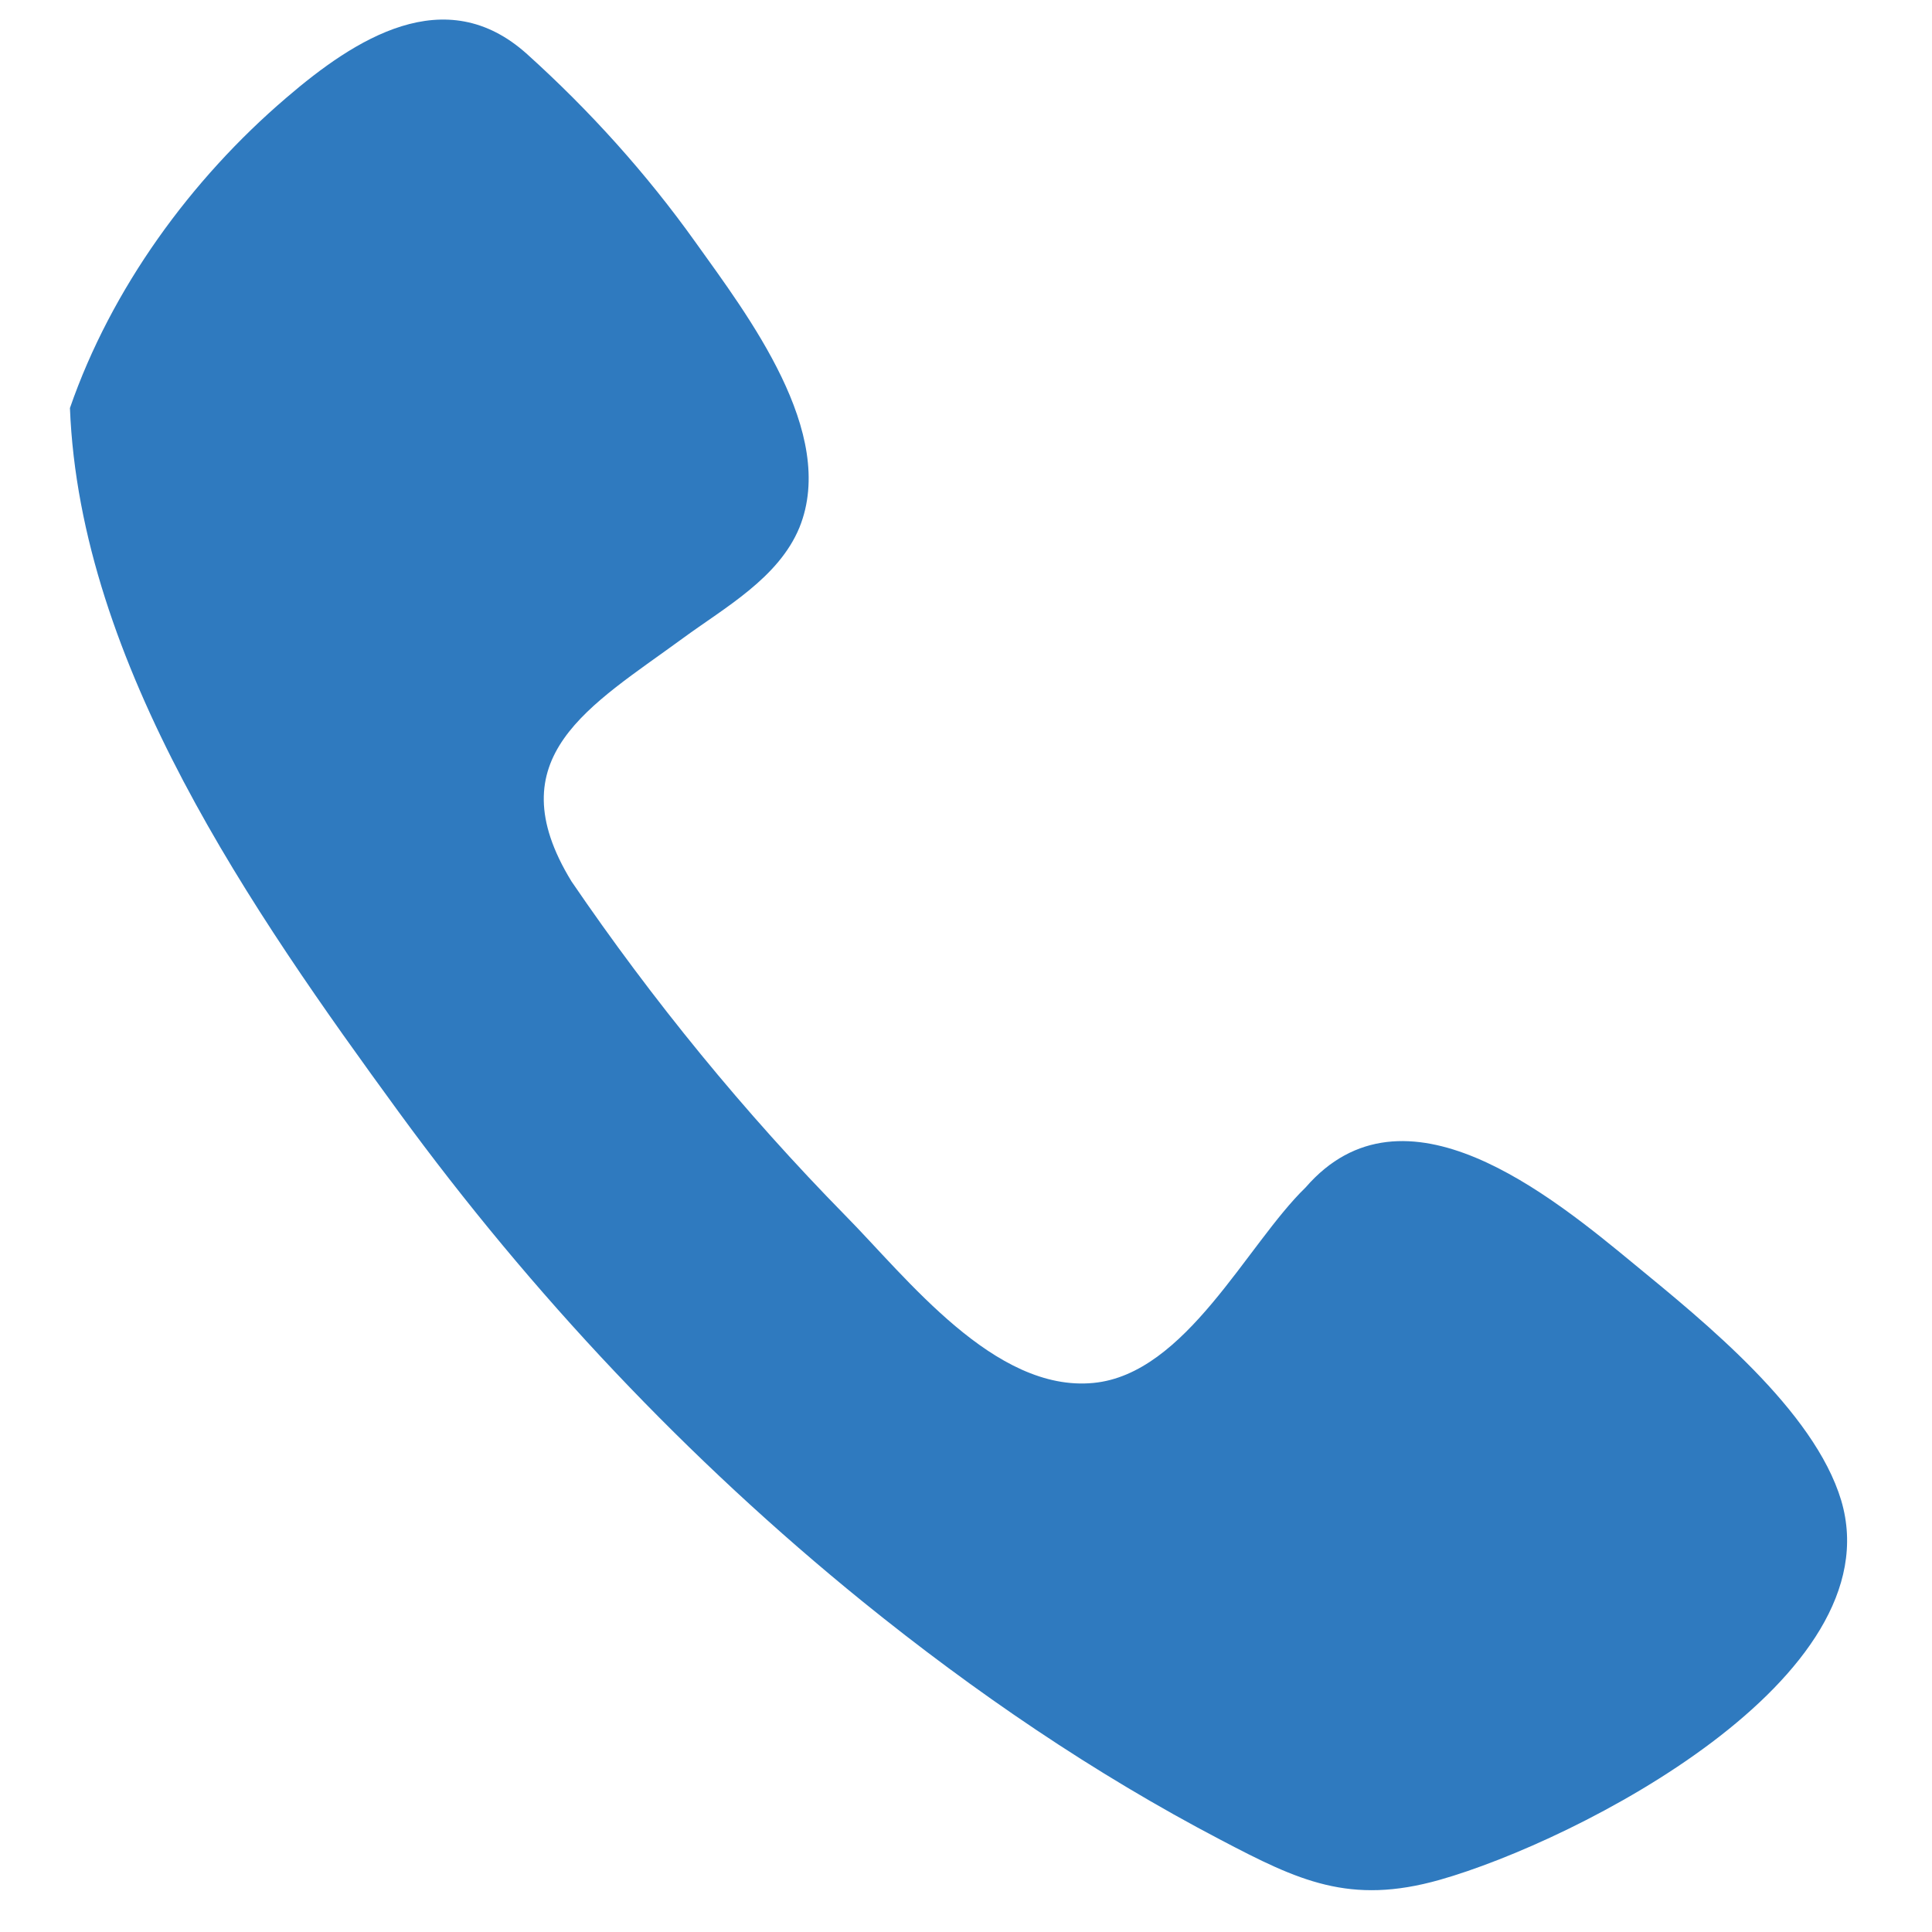 <?xml version="1.0" encoding="UTF-8"?>
<svg xmlns="http://www.w3.org/2000/svg" id="Layer_1" viewBox="0 0 50 50">
  <path d="M1.81,10.56c.26,6.63,4.73,13.04,8.51,18.22,3.44,4.71,7.48,9,12.02,12.68,2.88,2.33,5.97,4.44,9.26,6.16,2,1.05,3.33,1.69,5.66,1.03,3.56-1.01,11.76-5.21,10.39-9.82-.7-2.33-3.54-4.62-5.34-6.1-2.17-1.79-5.98-4.93-8.52-2-1.52,1.47-3.1,4.83-5.49,5.06-2.56.25-4.83-2.72-6.43-4.34-2.61-2.66-4.98-5.56-7.08-8.64-1.97-3.22.49-4.54,2.88-6.29,1.09-.8,2.48-1.56,3.02-2.87.99-2.45-1.34-5.49-2.69-7.38-1.27-1.78-2.74-3.41-4.36-4.87-2.12-1.91-4.46-.39-6.23,1.13C4.94,4.64,2.88,7.47,1.81,10.56Z" style="fill:#2f7abf; stroke-width:0px;"></path>
</svg>
